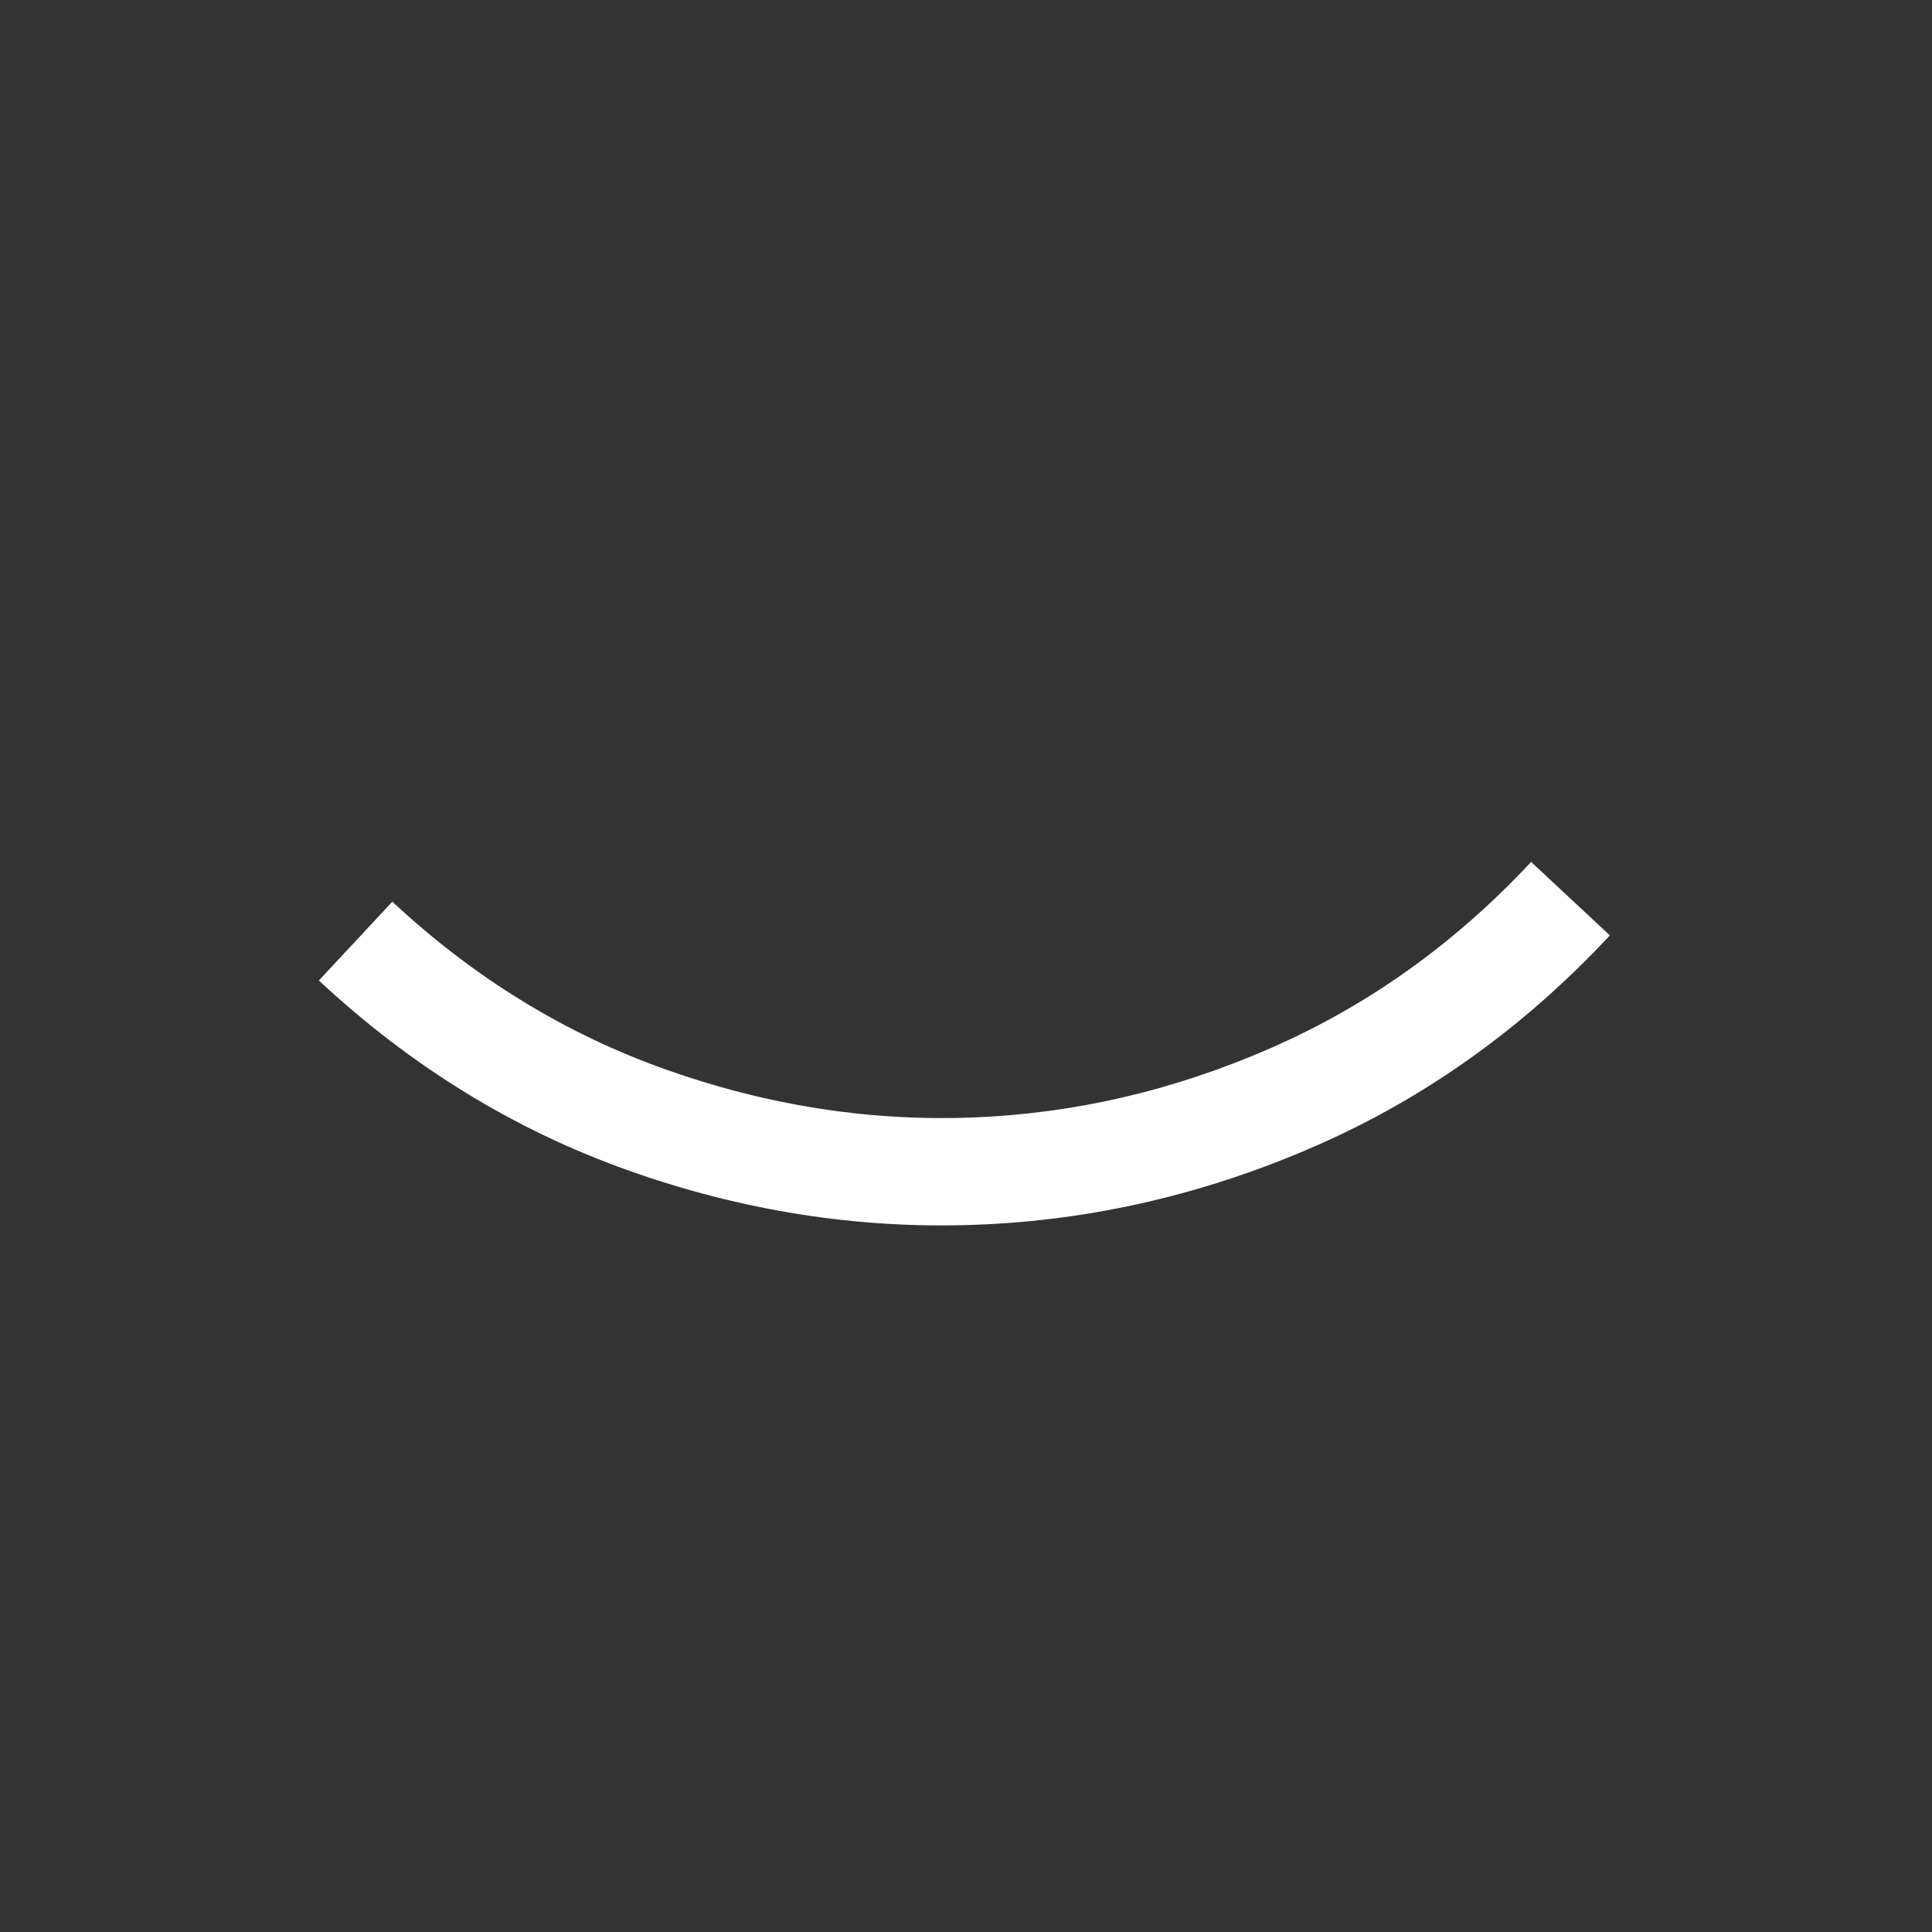 <svg xmlns="http://www.w3.org/2000/svg" width="92" height="92" viewBox="0 0 92 92" fill="none"><rect x="0" y="0" width="92" height="92" fill="#333333" stroke="none"/><mask id="mask0_675_4" style="mask-type:alpha" maskUnits="userSpaceOnUse" x="0" y="0" width="92" height="92"><rect x="91.868" y="44.33" width="65" height="65" transform="rotate(133 91.868 44.33)" fill="#F3F3F3"></rect></mask><g mask="url(#mask0_675_4)"><path d="M18.683 42.937C22.56 46.553 26.891 49.213 31.675 50.918C36.46 52.623 41.297 53.389 46.188 53.218C51.079 53.048 55.852 51.946 60.506 49.911C65.159 47.877 69.294 44.921 72.91 41.044L76.661 44.542C72.559 48.941 67.876 52.289 62.611 54.586C57.345 56.884 51.932 58.13 46.369 58.326C40.807 58.522 35.318 57.656 29.903 55.729C24.488 53.802 19.581 50.789 15.184 46.689L18.683 42.937Z" fill="white"></path></g></svg>